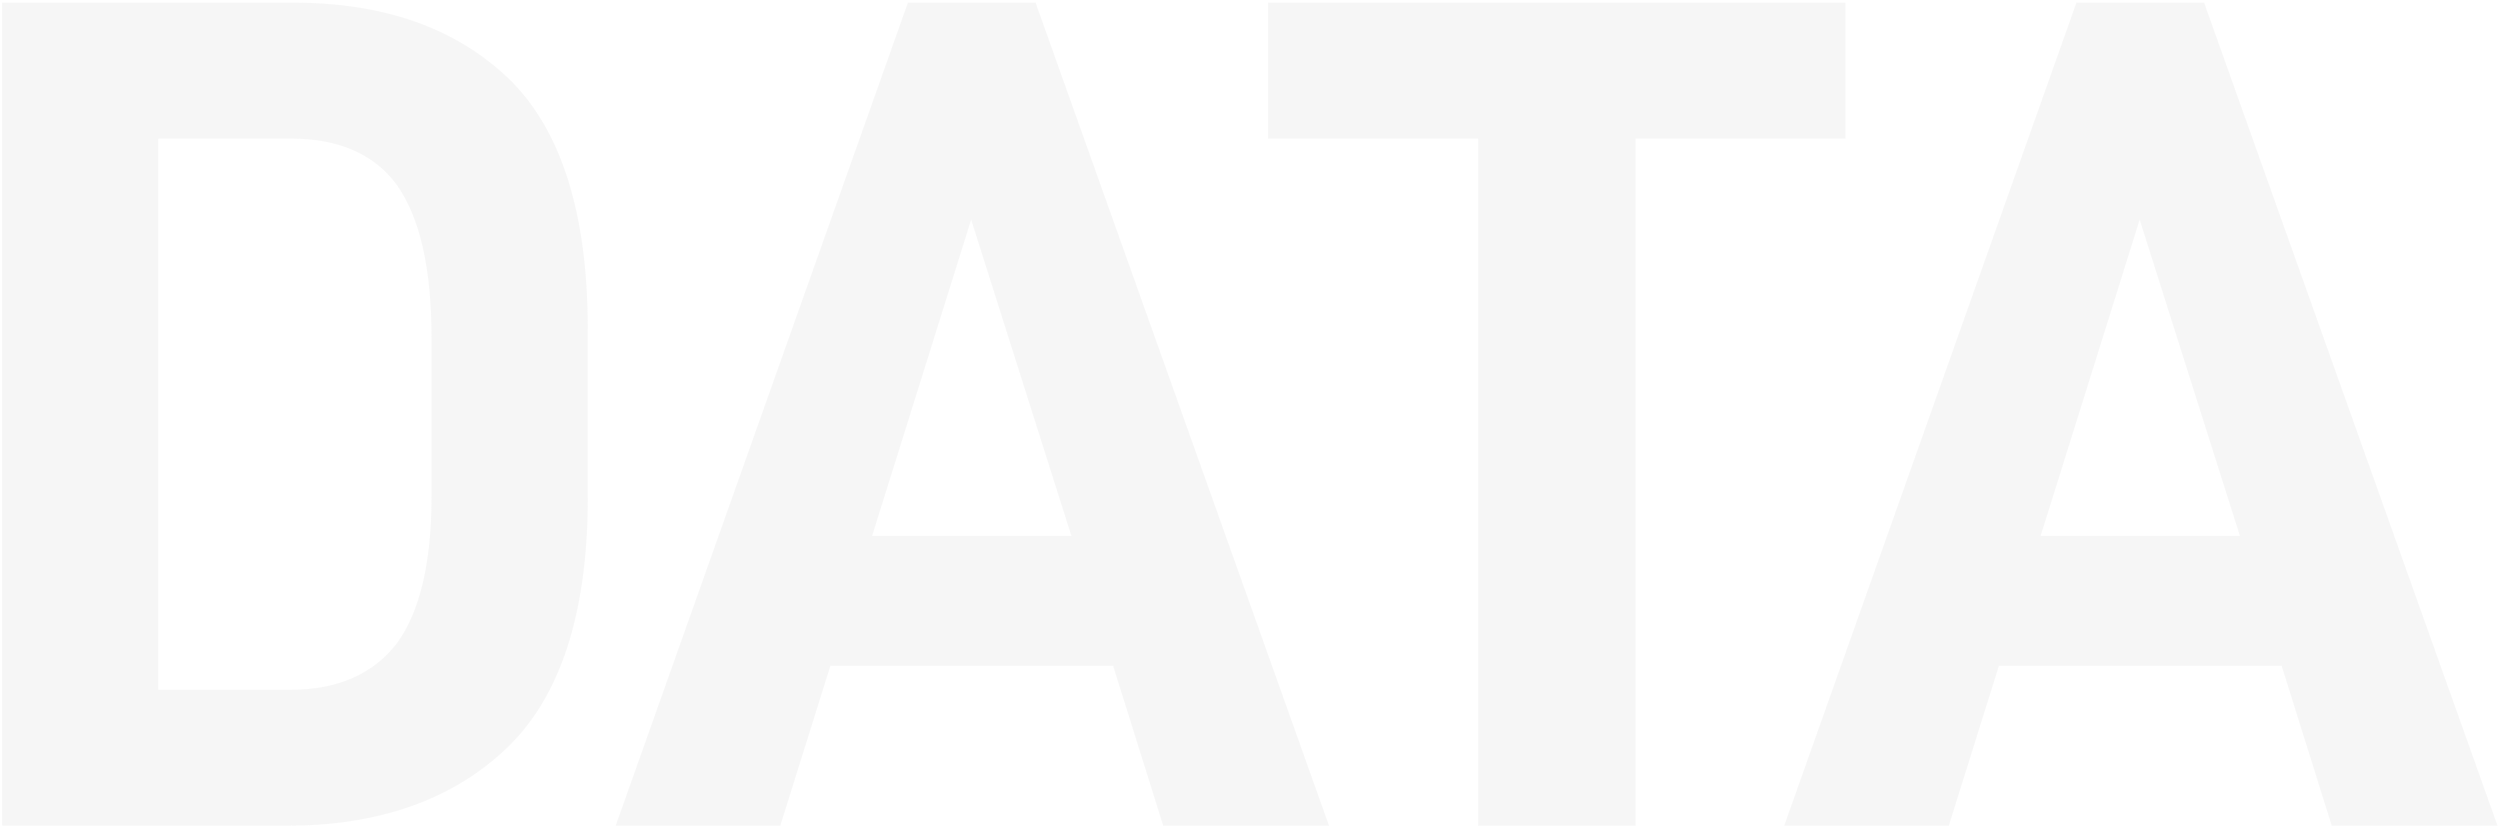 <svg width="439" height="145" viewBox="0 0 439 145" fill="none" xmlns="http://www.w3.org/2000/svg">
<g opacity="0.2">
<path d="M51.265 0.453H0.359V145H50.427C66.558 145 79.546 140.391 88.973 131.383C98.4 122.375 103.218 107.711 103.218 87.39V57.852C103.218 37.532 98.609 22.868 89.392 13.86C79.965 4.852 67.396 0.453 51.265 0.453ZM51.056 121.118H27.802V24.334H51.056C59.435 24.334 65.72 27.058 69.7 32.504C73.68 38.161 75.775 46.959 75.775 59.319V87.181C75.775 98.912 73.68 107.501 69.7 112.948C65.51 118.395 59.226 121.118 51.056 121.118Z" fill="#ABABAB" fill-opacity="0.5"/>
<path d="M145.815 116.928H195.464L204.262 145H233.381L181.847 0.453H159.432L108.107 145H137.016L145.815 116.928ZM170.534 38.58L188.132 94.094H153.147L170.534 38.58Z" fill="#ABABAB" fill-opacity="0.5"/>
<path d="M287.203 24.334H324.073V0.453H222.681V24.334H259.551V145H287.203V24.334Z" fill="#ABABAB" fill-opacity="0.5"/>
<path d="M351.007 116.928H400.656L409.455 145H438.573L387.039 0.453H364.624L313.299 145H342.209L351.007 116.928ZM375.727 38.58L393.324 94.094H358.339L375.727 38.58Z" fill="#ABABAB" fill-opacity="0.5"/>
</g>
</svg>
